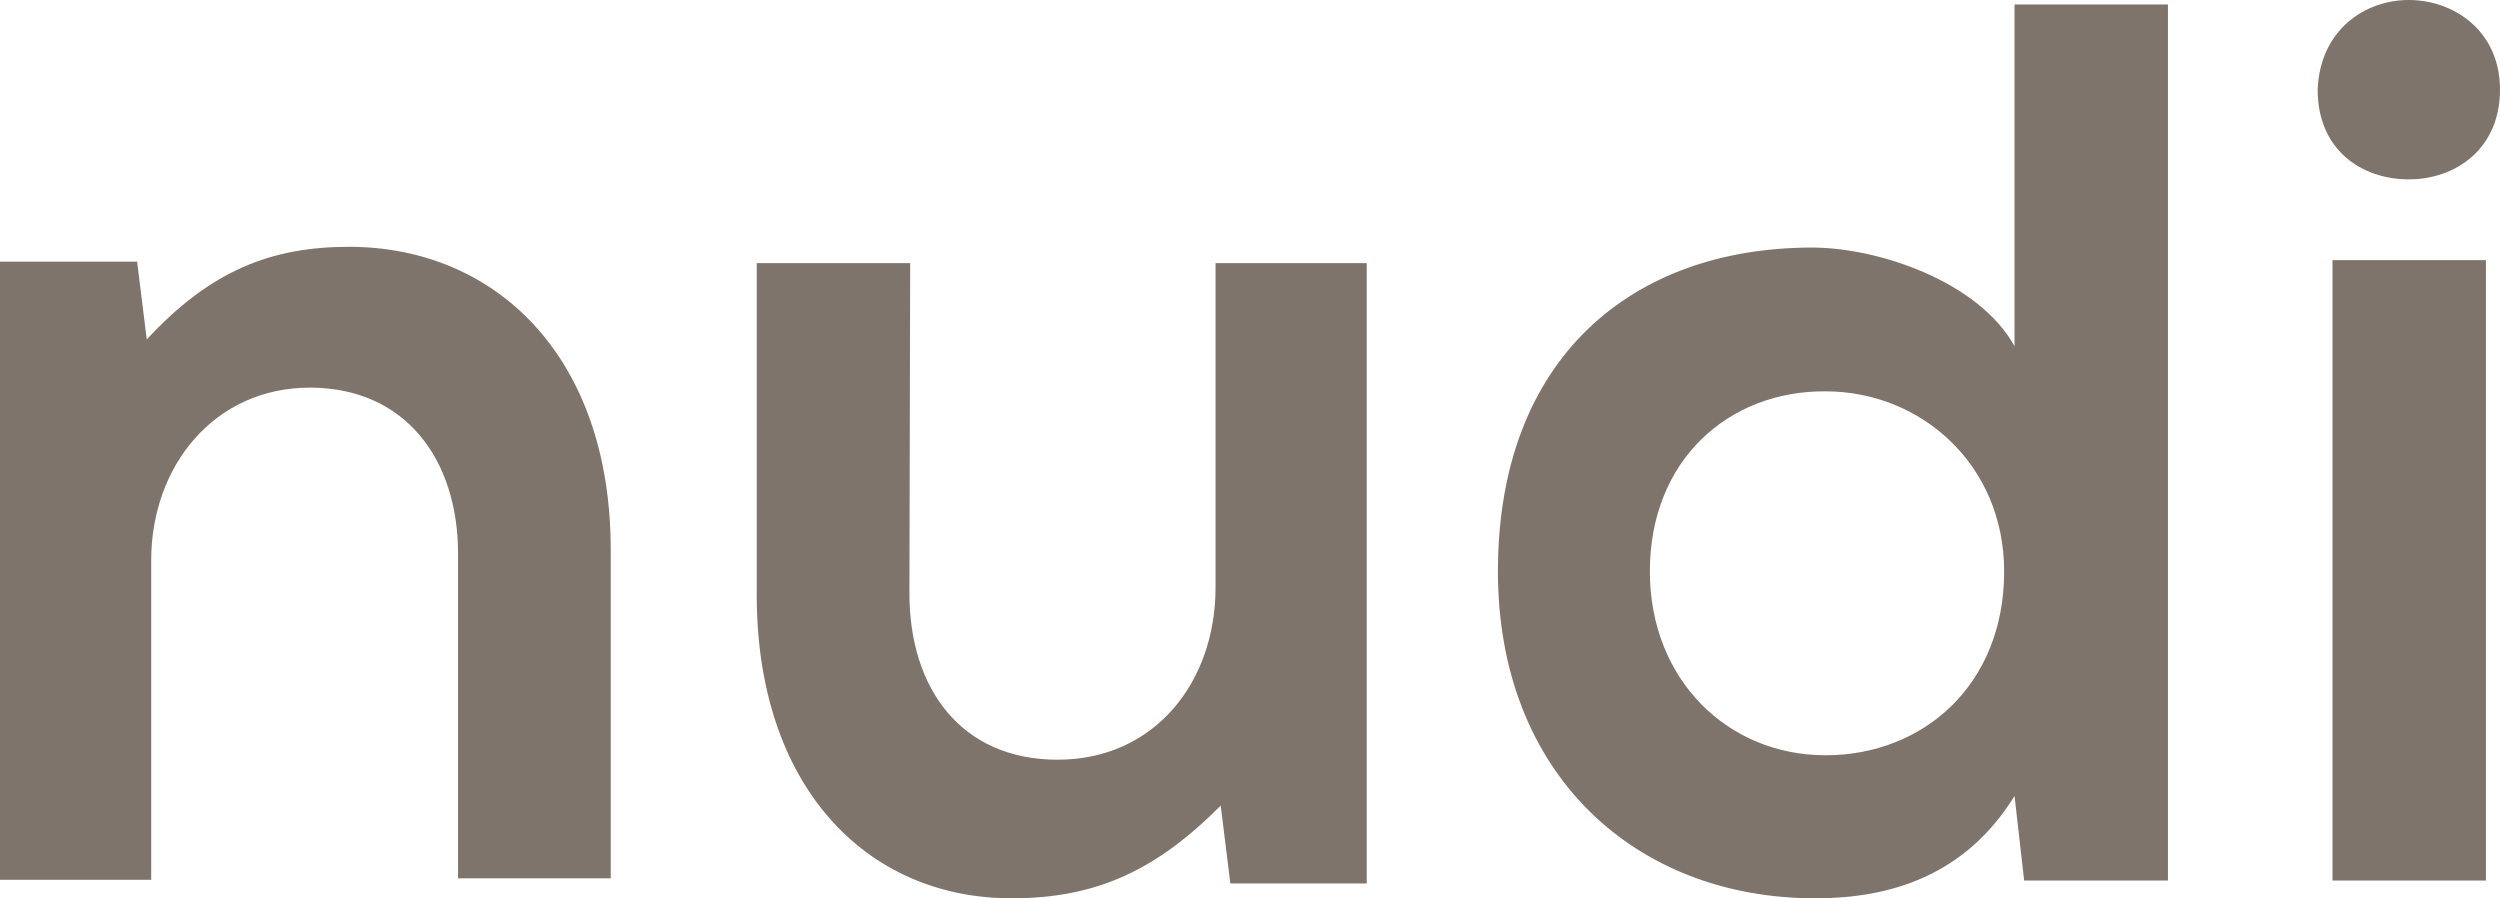 <?xml version="1.0" encoding="UTF-8"?>
<svg id="Layer_1" xmlns="http://www.w3.org/2000/svg" version="1.1" viewBox="0 0 337.3 121.2">
  <!-- Generator: Adobe Illustrator 29.4.0, SVG Export Plug-In . SVG Version: 2.1.0 Build 152)  -->
  <defs>
    <style>
      .st0 {
        fill: #7f746b;
      }
    </style>
  </defs>
  <path class="st0" d="M61.8,74.7c0-12.7-7.1-22.4-20-22.4s-21.4,10.6-21.4,23.3v43.1H0V35.3h18.5l1.3,10.5c8.6-9.3,16.8-12.5,27.3-12.5,19.6,0,35.3,14.6,35.3,40.9v44.3h-20.6c0,.1,0-43.8,0-43.8ZM122.7,80.1c0,12.7,6.9,22.4,20,22.4s21.3-10.5,21.3-23.2v-43.8h20.4v83.7h-18.4l-1.3-10.5c-8.6,8.6-16.6,12.5-28.2,12.5-19.8,0-34.4-15.3-34.4-40.9v-44.8h20.7l-.1,44.6h0ZM292.5,118.8h-19.4l-1.3-11.4c-6.7,10.8-16.8,13.8-26.9,13.8-24.3,0-42.8-16.8-42.8-44.1,0-28.8,18.1-43.7,42.4-43.7,8.8,0,22.4,4.5,27.3,13.3V.6h20.7v118.2h0ZM222.6,77.1c0,14.6,10.5,24.8,23.7,24.8s24.1-9.5,24.1-24.8c0-14.4-11.2-24.3-24.1-24.3-13-.1-23.7,9.2-23.7,24.3ZM325,0c6,0,12.3,4.1,12.3,12.1s-6,12.1-12.3,12.1-12.3-3.9-12.3-12.1c.3-8,6.3-12.1,12.3-12.1ZM335.4,118.8h-20.7V35.1h20.7v83.7Z"/>
</svg>